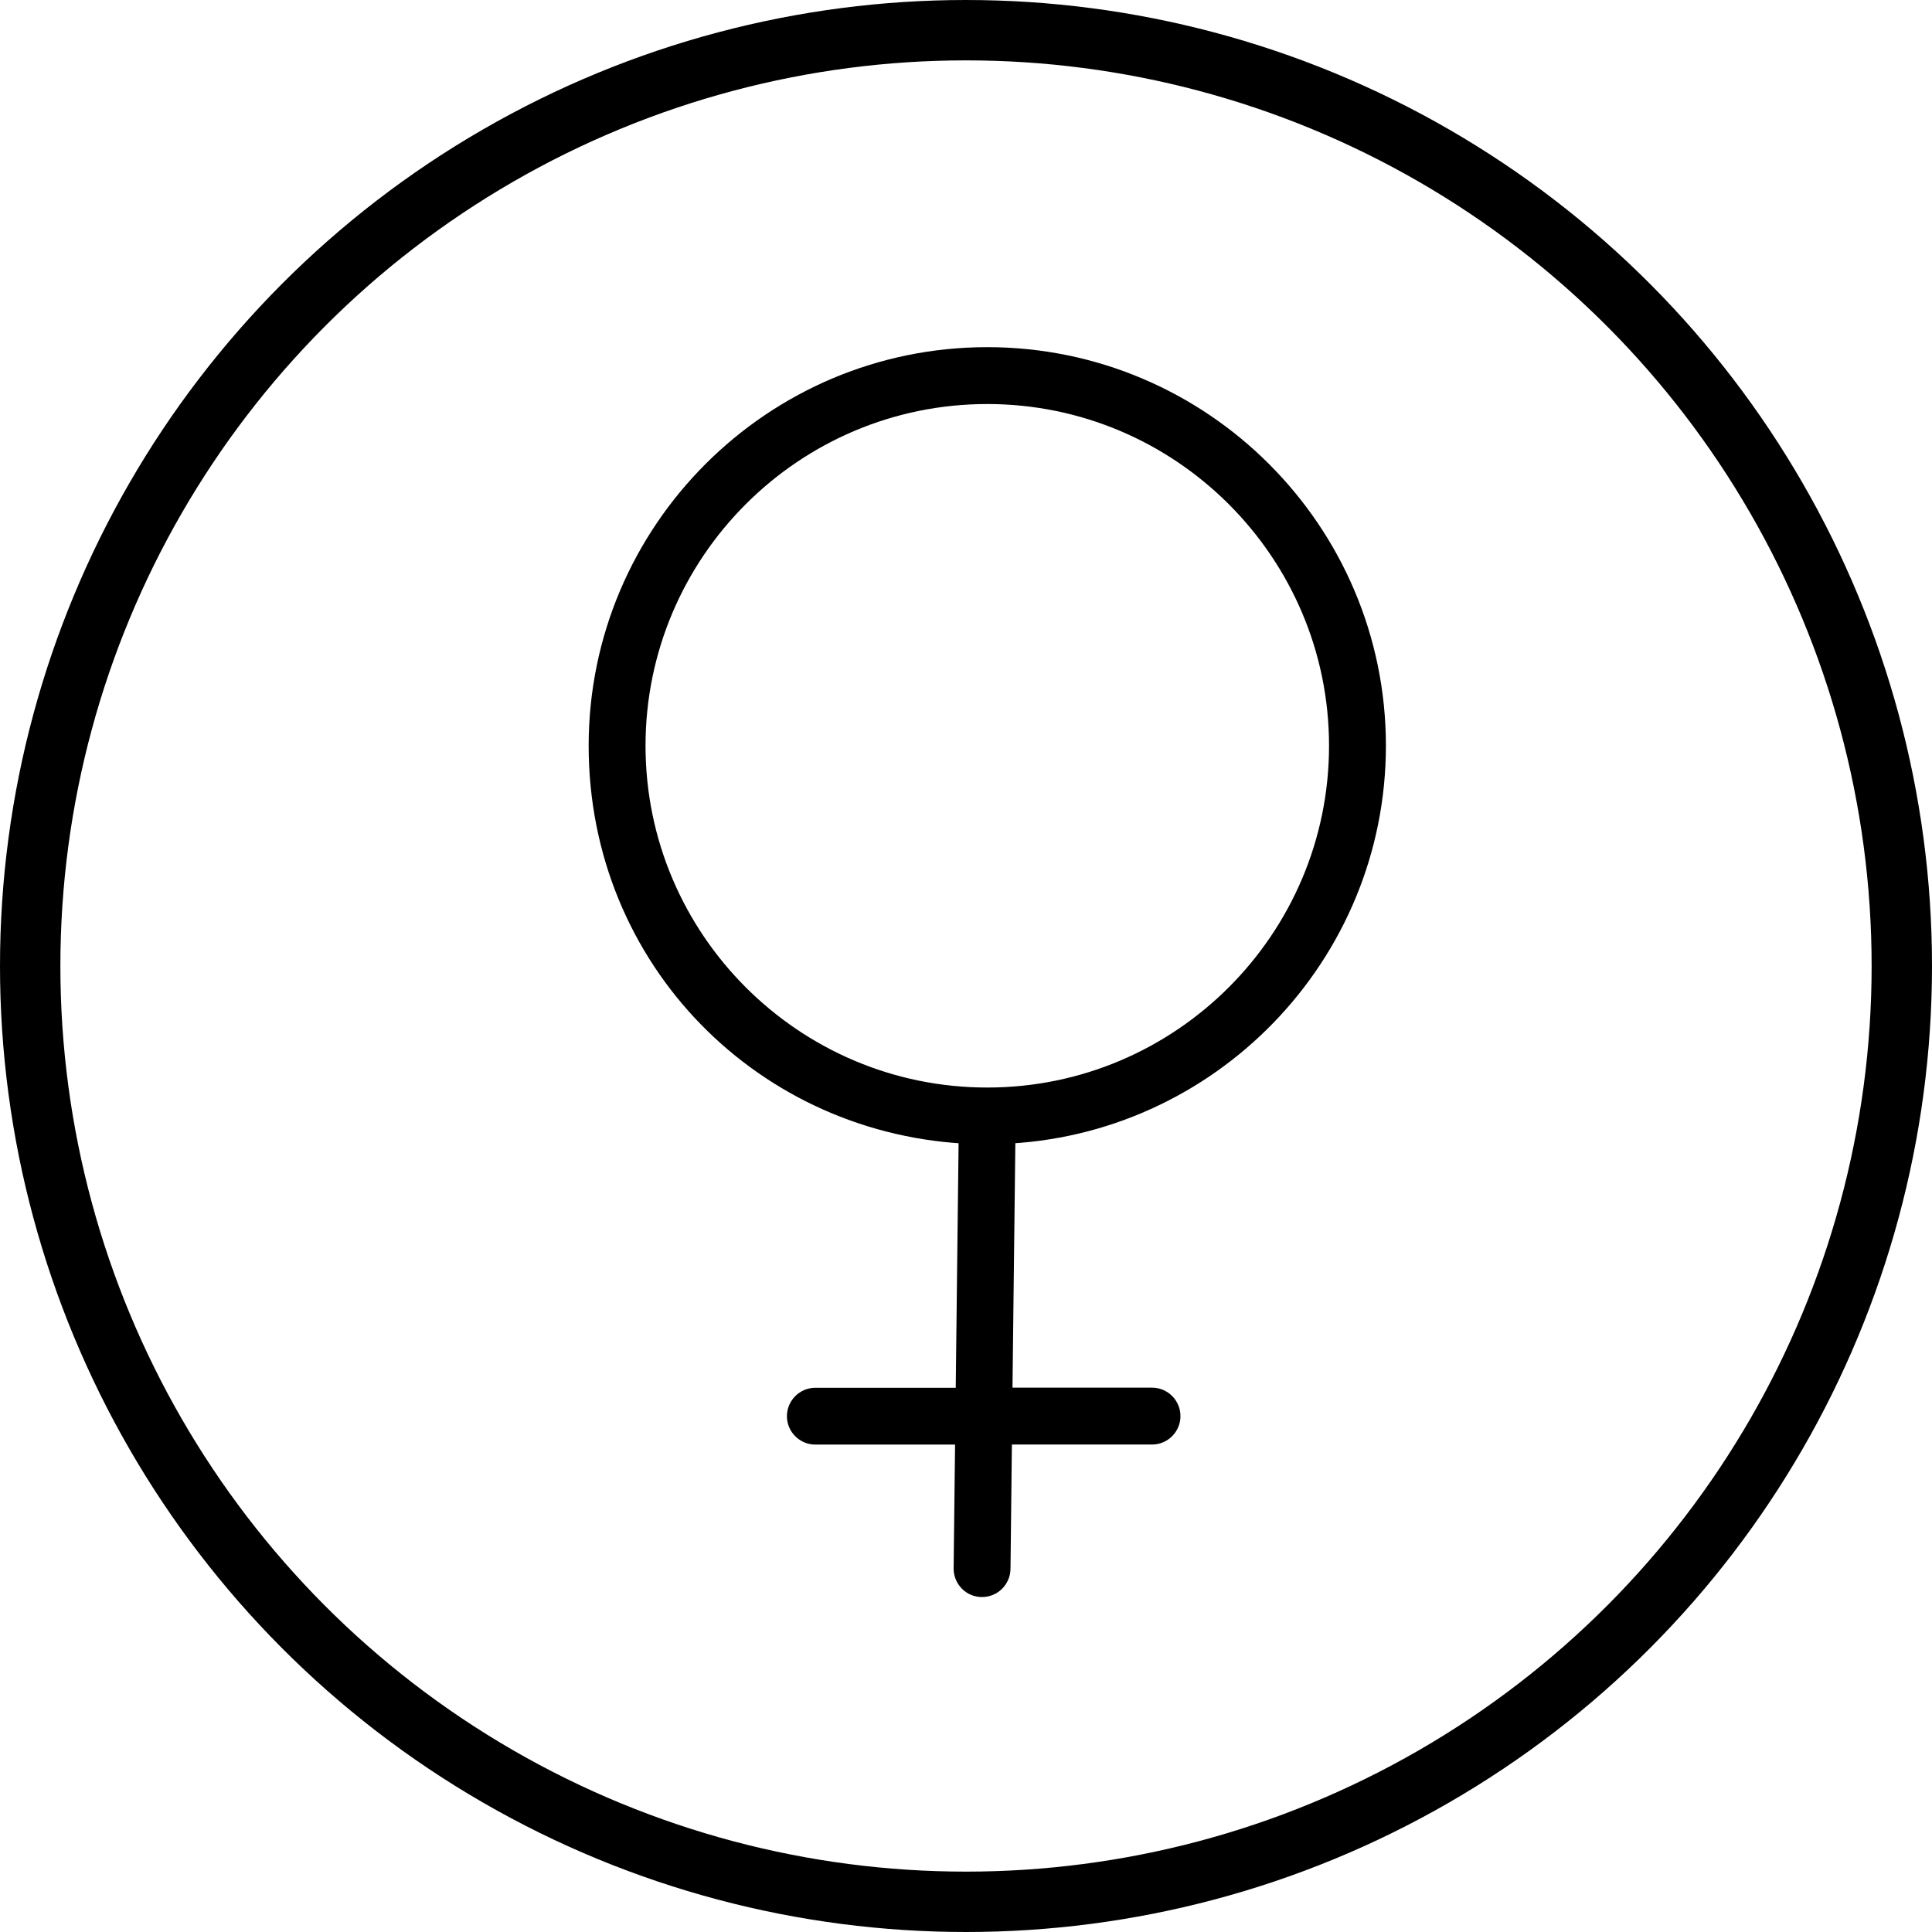 <svg width="32" height="32" viewBox="0 0 32 32" fill="none" xmlns="http://www.w3.org/2000/svg">
<g clip-path="url(#clip0_12636_18914)">
<path d="M22.705 12.352C22.705 8.849 19.855 6 16.352 6C12.849 6 10 8.849 10 12.352C10 15.855 12.729 18.581 16.13 18.699L16.077 23.236H13.505C13.383 23.236 13.284 23.335 13.284 23.457C13.284 23.578 13.383 23.677 13.505 23.677H16.072L16.045 25.979C16.045 26.101 16.14 26.202 16.264 26.202H16.266C16.386 26.202 16.485 26.105 16.487 25.983L16.513 23.676H19.082C19.203 23.676 19.302 23.577 19.302 23.455C19.302 23.333 19.203 23.234 19.082 23.234H16.517L16.57 18.698C19.972 18.581 22.705 15.779 22.705 12.351V12.352ZM10.442 12.352C10.442 9.093 13.093 6.442 16.352 6.442C19.611 6.442 22.263 9.093 22.263 12.352C22.263 15.611 19.611 18.263 16.352 18.263C13.093 18.263 10.442 15.611 10.442 12.352Z" fill="black" stroke="black" stroke-width="0.5" stroke-linejoin="round"/>
<circle cx="16" cy="16" r="15.5" stroke="black"/>
</g>
<defs>
<clipPath id="clip0_12636_18914">
<rect width="32" height="32" fill="white"/>
</clipPath>
</defs>
</svg>
